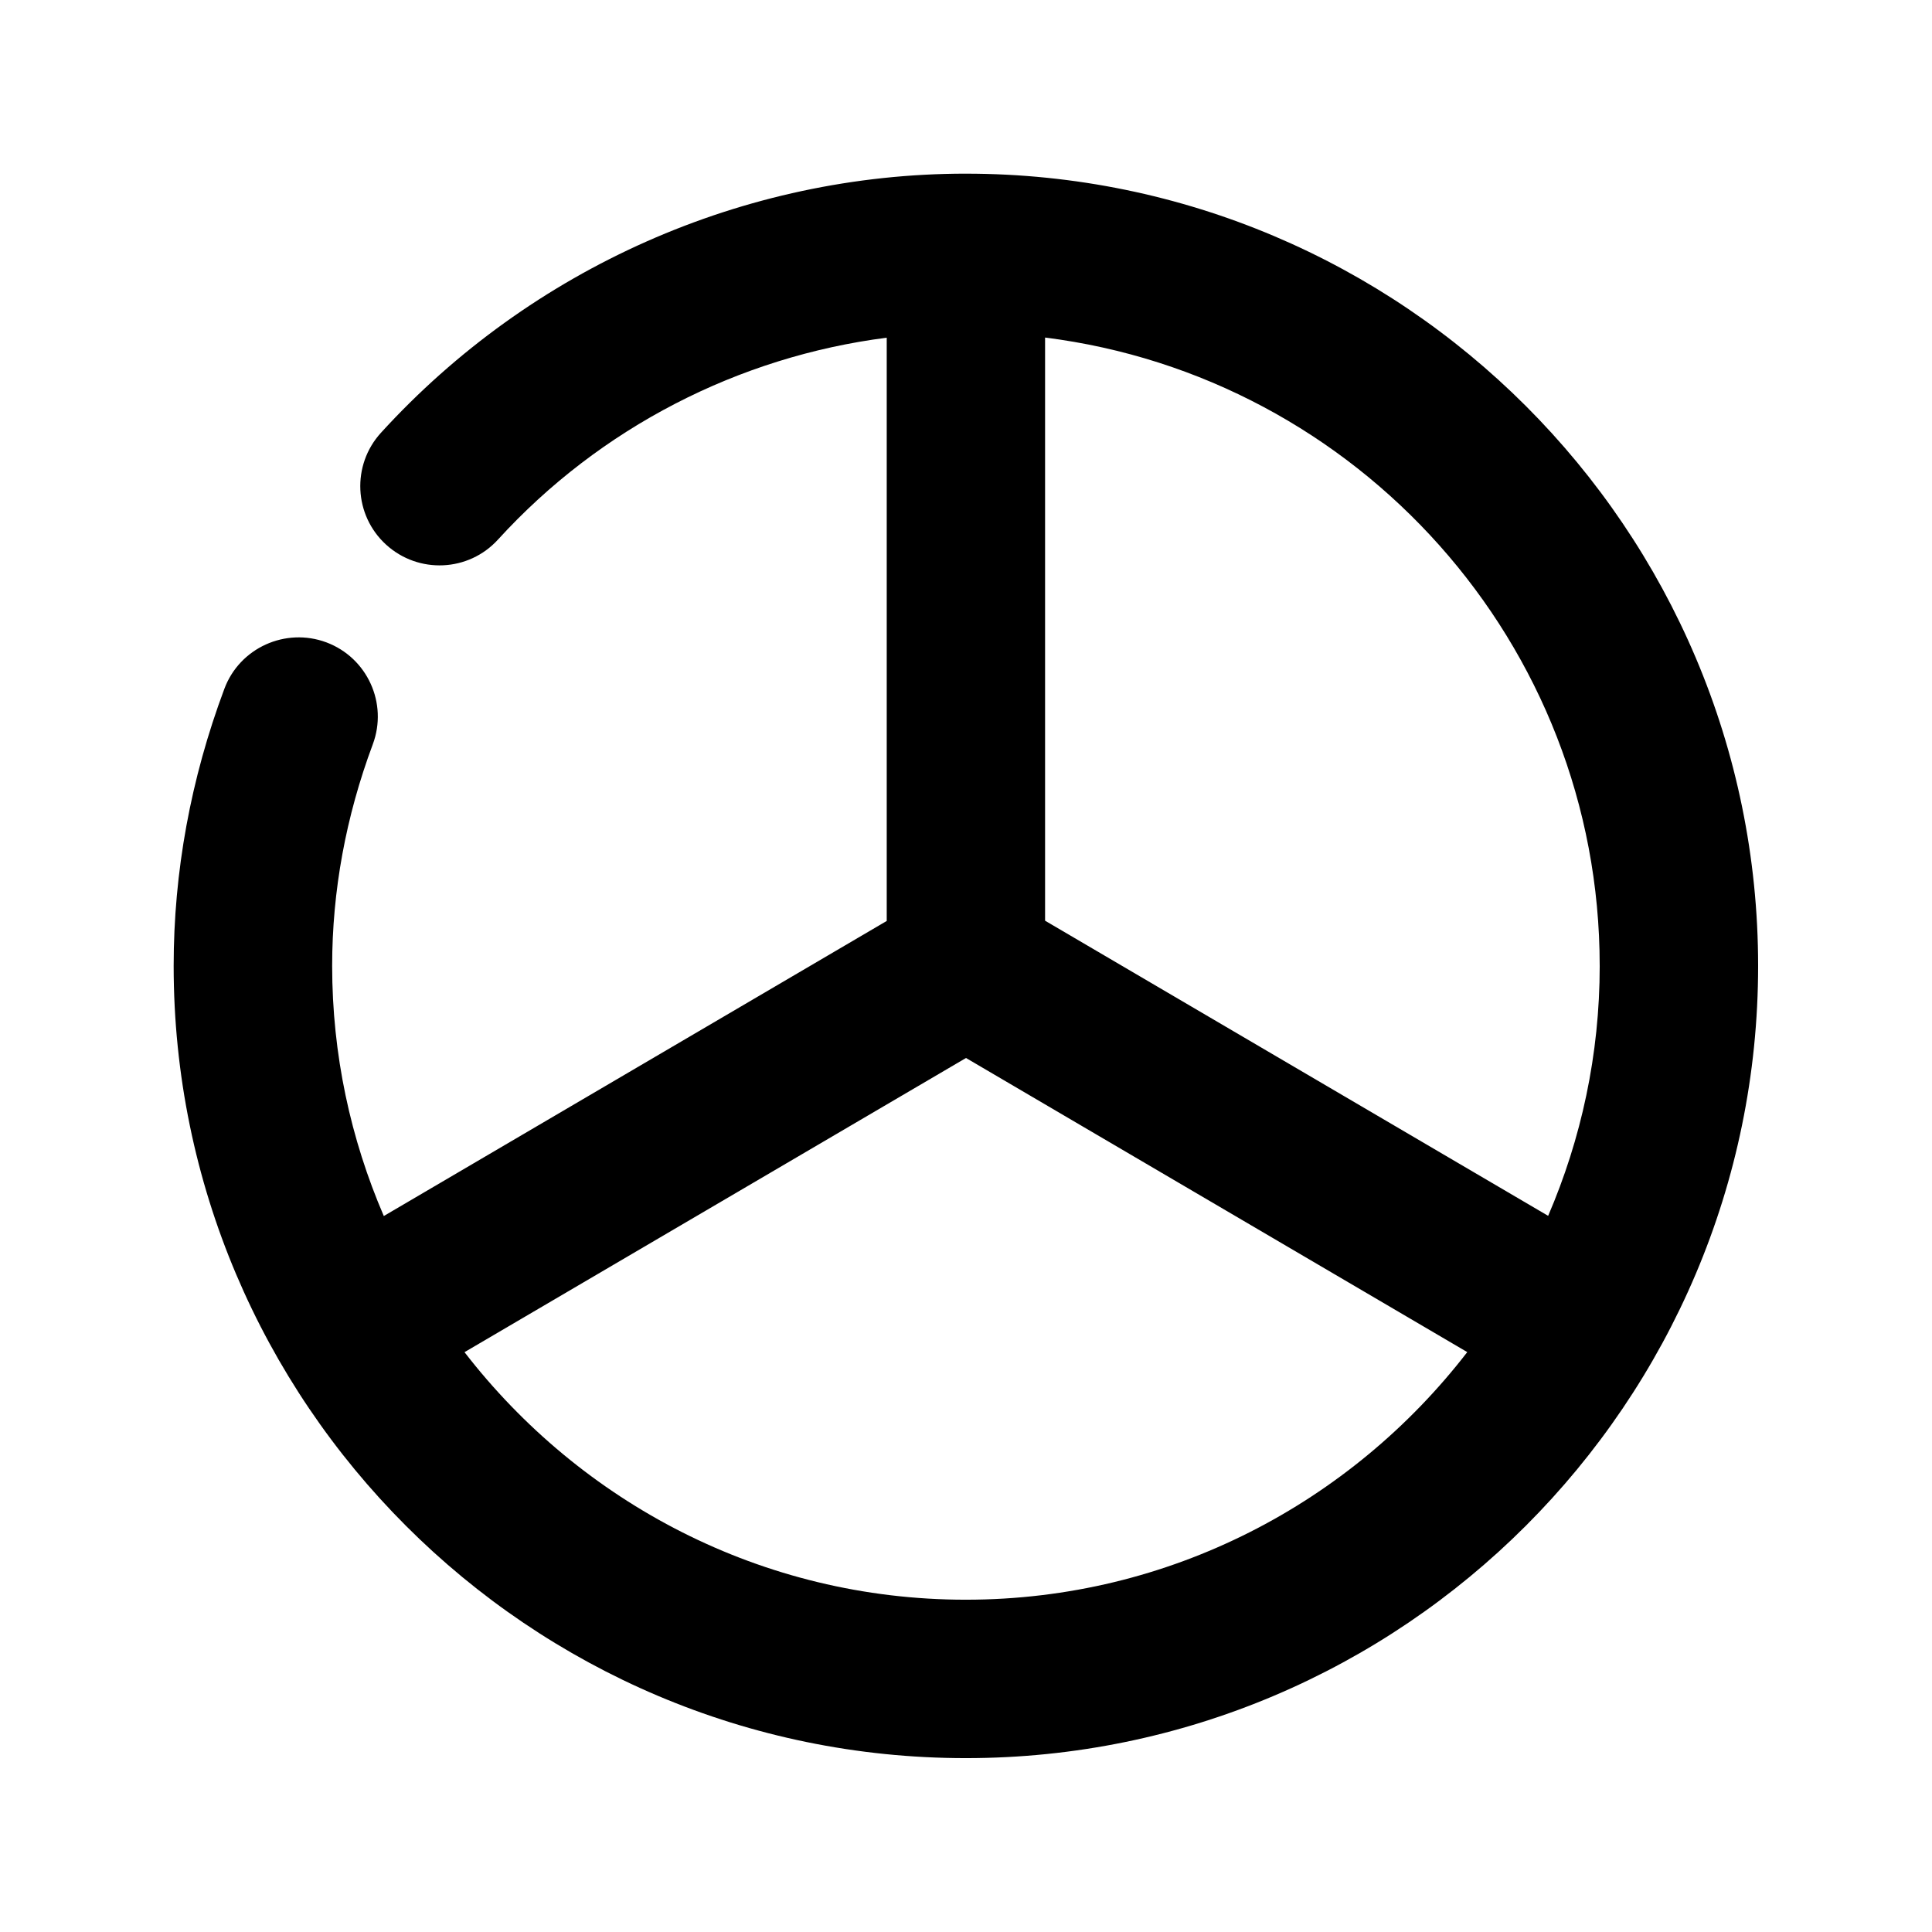 <?xml version="1.0" encoding="UTF-8"?>
<!-- Uploaded to: SVG Repo, www.svgrepo.com, Generator: SVG Repo Mixer Tools -->
<svg fill="#000000" width="800px" height="800px" version="1.1" viewBox="144 144 512 512" xmlns="http://www.w3.org/2000/svg">
 <path d="m399.96 190.02c-58.695 0-115.2 25.023-155 68.664-7.812 8.566-7.203 21.852 1.363 29.66 8.605 7.828 21.875 7.199 29.66-1.363 27.078-29.684 63.793-48.469 103.01-53.488v154.57l-133.28 78.195c-8.773-20.363-13.688-42.762-13.688-66.293 0-19.836 3.633-39.59 10.77-58.715 4.051-10.852-1.449-22.945-12.301-27.016-10.832-4.031-22.988 1.445-27.039 12.32-8.922 23.848-13.434 48.535-13.434 73.41 0 115.77 94.168 209.96 209.94 209.96 115.77 0 209.96-94.191 209.96-209.96 0-115.77-94.191-209.94-209.96-209.94zm167.98 209.94c0 23.531-4.914 45.91-13.664 66.25l-133.32-78.215v-154.54c82.73 10.391 146.98 81.008 146.98 166.51zm-167.98 167.98c-54.074 0-102.11-25.801-132.86-65.602l132.9-77.961 132.84 77.945c-30.73 39.82-78.805 65.617-132.88 65.617z"/>
</svg>